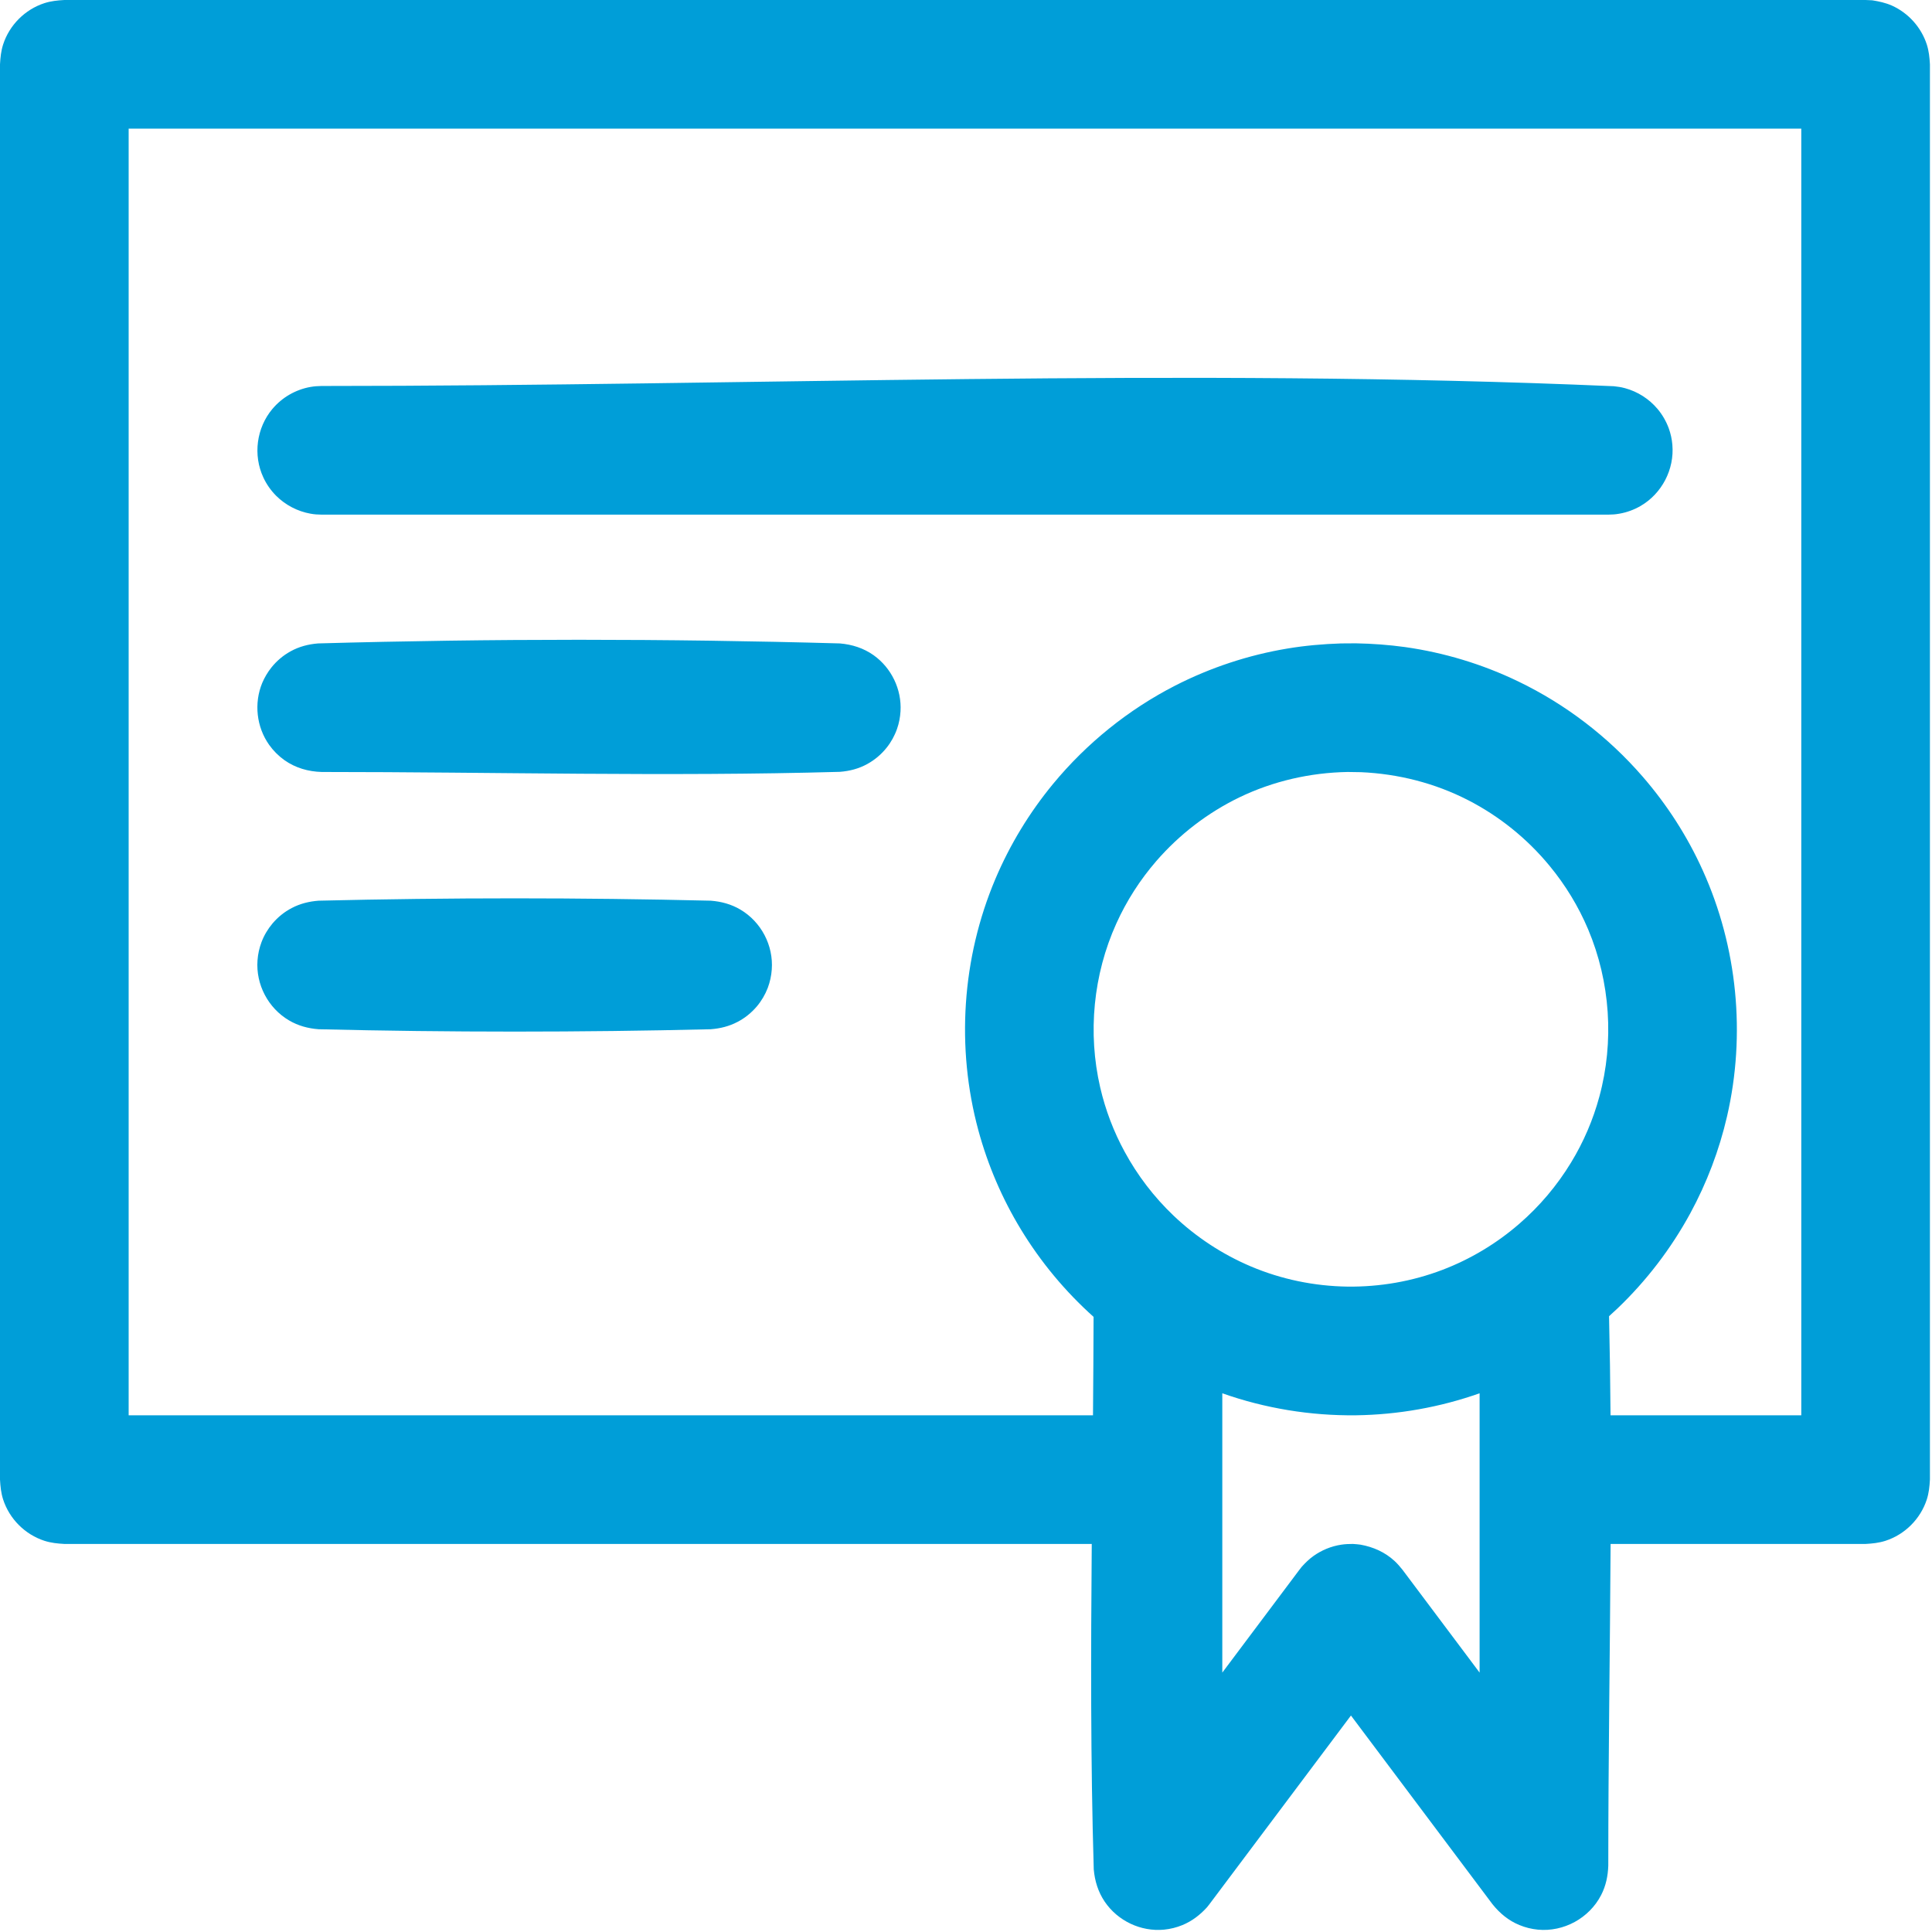 <svg width="56" height="56" viewBox="0 0 56 56" fill="none" xmlns="http://www.w3.org/2000/svg">
<path fill-rule="evenodd" clip-rule="evenodd" d="M31.645 44.752H1.865C1.665 44.741 1.479 44.722 1.288 44.661C0.725 44.478 0.274 44.027 0.091 43.464C0.03 43.273 0.011 43.087 0 42.887V1.865C0.011 1.665 0.03 1.479 0.091 1.288C0.274 0.725 0.725 0.274 1.288 0.091C1.479 0.03 1.665 0.011 1.865 0H54.075C54.141 0.004 54.206 0.007 54.271 0.009C54.467 0.041 54.65 0.08 54.834 0.16C55.313 0.375 55.686 0.789 55.849 1.288C55.91 1.479 55.929 1.665 55.94 1.865V42.887C55.929 43.087 55.91 43.273 55.849 43.464C55.666 44.027 55.215 44.478 54.651 44.661C54.461 44.722 54.275 44.741 54.075 44.752H46.684C46.667 47.86 46.617 50.969 46.617 54.075C46.607 54.376 46.548 54.661 46.41 54.929C46.065 55.599 45.326 56.003 44.577 55.932C44.392 55.914 44.211 55.869 44.04 55.798C43.726 55.67 43.471 55.457 43.26 55.194L39.158 49.725L35.056 55.194L34.987 55.282C34.785 55.504 34.554 55.683 34.276 55.798C34.105 55.869 33.924 55.914 33.739 55.932C33.068 55.996 32.399 55.679 32.02 55.12C31.83 54.838 31.733 54.523 31.703 54.185C31.61 51.043 31.619 47.898 31.645 44.752ZM42.887 40.385C41.737 40.791 40.523 41.006 39.302 41.023C37.985 41.038 36.669 40.823 35.429 40.385V48.481L37.666 45.498L37.735 45.41C37.836 45.3 37.94 45.196 38.062 45.108C38.304 44.933 38.586 44.817 38.88 44.773C38.992 44.756 39.102 44.752 39.214 44.752C39.326 44.76 39.324 44.759 39.436 44.773C39.807 44.84 40.148 44.991 40.426 45.25C40.508 45.326 40.579 45.41 40.65 45.498L42.887 48.481V40.385ZM52.211 3.729H3.729V41.023H31.681C31.688 40.072 31.696 39.121 31.698 38.17C30.877 37.435 30.165 36.579 29.592 35.636C29.048 34.742 28.632 33.773 28.358 32.762C27.709 30.364 27.882 27.769 28.85 25.481C29.271 24.485 29.838 23.553 30.526 22.719C31.498 21.543 32.708 20.567 34.064 19.872C35.086 19.35 36.186 18.986 37.318 18.798C37.832 18.712 38.351 18.667 38.871 18.65C39.014 18.647 39.158 18.647 39.302 18.647C39.777 18.656 40.249 18.69 40.721 18.755C41.86 18.915 42.973 19.253 44.008 19.752C45.382 20.414 46.617 21.36 47.616 22.514C48.323 23.329 48.912 24.246 49.356 25.231C50.361 27.452 50.607 29.986 50.059 32.359C49.833 33.338 49.473 34.286 48.994 35.168C48.437 36.191 47.721 37.127 46.876 37.933C46.798 38.006 46.719 38.08 46.639 38.151C46.661 39.108 46.675 40.066 46.682 41.023H52.211V3.729ZM39.061 22.376C37.976 22.396 36.907 22.639 35.926 23.111C35.009 23.555 34.187 24.185 33.519 24.955C33.047 25.499 32.654 26.111 32.358 26.767C31.688 28.248 31.524 29.937 31.89 31.52C32.041 32.171 32.279 32.8 32.6 33.387C32.971 34.071 33.45 34.696 34.013 35.233C34.664 35.854 35.429 36.357 36.257 36.708C37.142 37.083 38.099 37.28 39.061 37.293C39.997 37.304 40.931 37.142 41.806 36.809C42.621 36.499 43.378 36.044 44.036 35.473C44.625 34.964 45.132 34.364 45.537 33.698C45.899 33.105 46.177 32.458 46.358 31.787C46.792 30.189 46.676 28.459 46.031 26.933C45.75 26.269 45.371 25.648 44.912 25.093C44.265 24.308 43.456 23.655 42.55 23.191C41.586 22.697 40.529 22.43 39.447 22.382C39.318 22.378 39.19 22.376 39.061 22.376ZM20.601 26.107C20.905 26.13 21.194 26.208 21.457 26.363C22.063 26.719 22.423 27.405 22.37 28.104C22.357 28.285 22.318 28.462 22.255 28.632C22.18 28.828 22.072 29.012 21.936 29.173C21.781 29.355 21.591 29.51 21.378 29.62C21.134 29.749 20.873 29.812 20.601 29.833C16.814 29.924 13.021 29.924 9.234 29.833C8.93 29.81 8.641 29.732 8.378 29.577C7.772 29.221 7.412 28.535 7.464 27.836C7.477 27.655 7.516 27.478 7.58 27.308C7.654 27.112 7.763 26.928 7.899 26.767C8.053 26.585 8.244 26.43 8.456 26.32C8.701 26.191 8.962 26.128 9.234 26.107C13.021 26.016 16.814 26.016 20.601 26.107ZM24.345 18.65C24.698 18.68 25.029 18.785 25.32 18.99C25.839 19.359 26.139 19.982 26.102 20.616C26.092 20.789 26.059 20.963 26.001 21.127C25.932 21.324 25.829 21.511 25.699 21.673C25.546 21.865 25.356 22.025 25.143 22.143C24.895 22.281 24.627 22.35 24.345 22.372C19.34 22.514 14.33 22.376 9.323 22.376C8.934 22.365 8.564 22.259 8.244 22.033C8.074 21.912 7.923 21.761 7.802 21.591C7.434 21.073 7.358 20.384 7.6 19.797C7.668 19.637 7.757 19.486 7.865 19.35C8.018 19.158 8.208 18.997 8.421 18.88C8.669 18.742 8.937 18.673 9.219 18.65C14.259 18.509 19.305 18.509 24.345 18.65ZM46.617 14.917H9.323C9.18 14.912 9.142 14.914 8.999 14.889C8.624 14.822 8.274 14.639 8.005 14.371C7.852 14.218 7.725 14.037 7.634 13.841C7.33 13.191 7.434 12.404 7.895 11.854C8.035 11.688 8.203 11.546 8.391 11.438C8.579 11.33 8.786 11.253 8.999 11.216C9.142 11.192 9.18 11.194 9.323 11.188C21.809 11.188 34.306 10.651 46.779 11.195C46.922 11.214 46.96 11.214 47.1 11.251C47.467 11.35 47.801 11.563 48.045 11.854C48.185 12.02 48.295 12.212 48.37 12.415C48.425 12.568 48.461 12.728 48.474 12.89C48.537 13.605 48.17 14.309 47.549 14.668C47.361 14.776 47.154 14.852 46.941 14.889C46.797 14.914 46.76 14.912 46.617 14.917Z" fill="#009ED8"/>
</svg>
